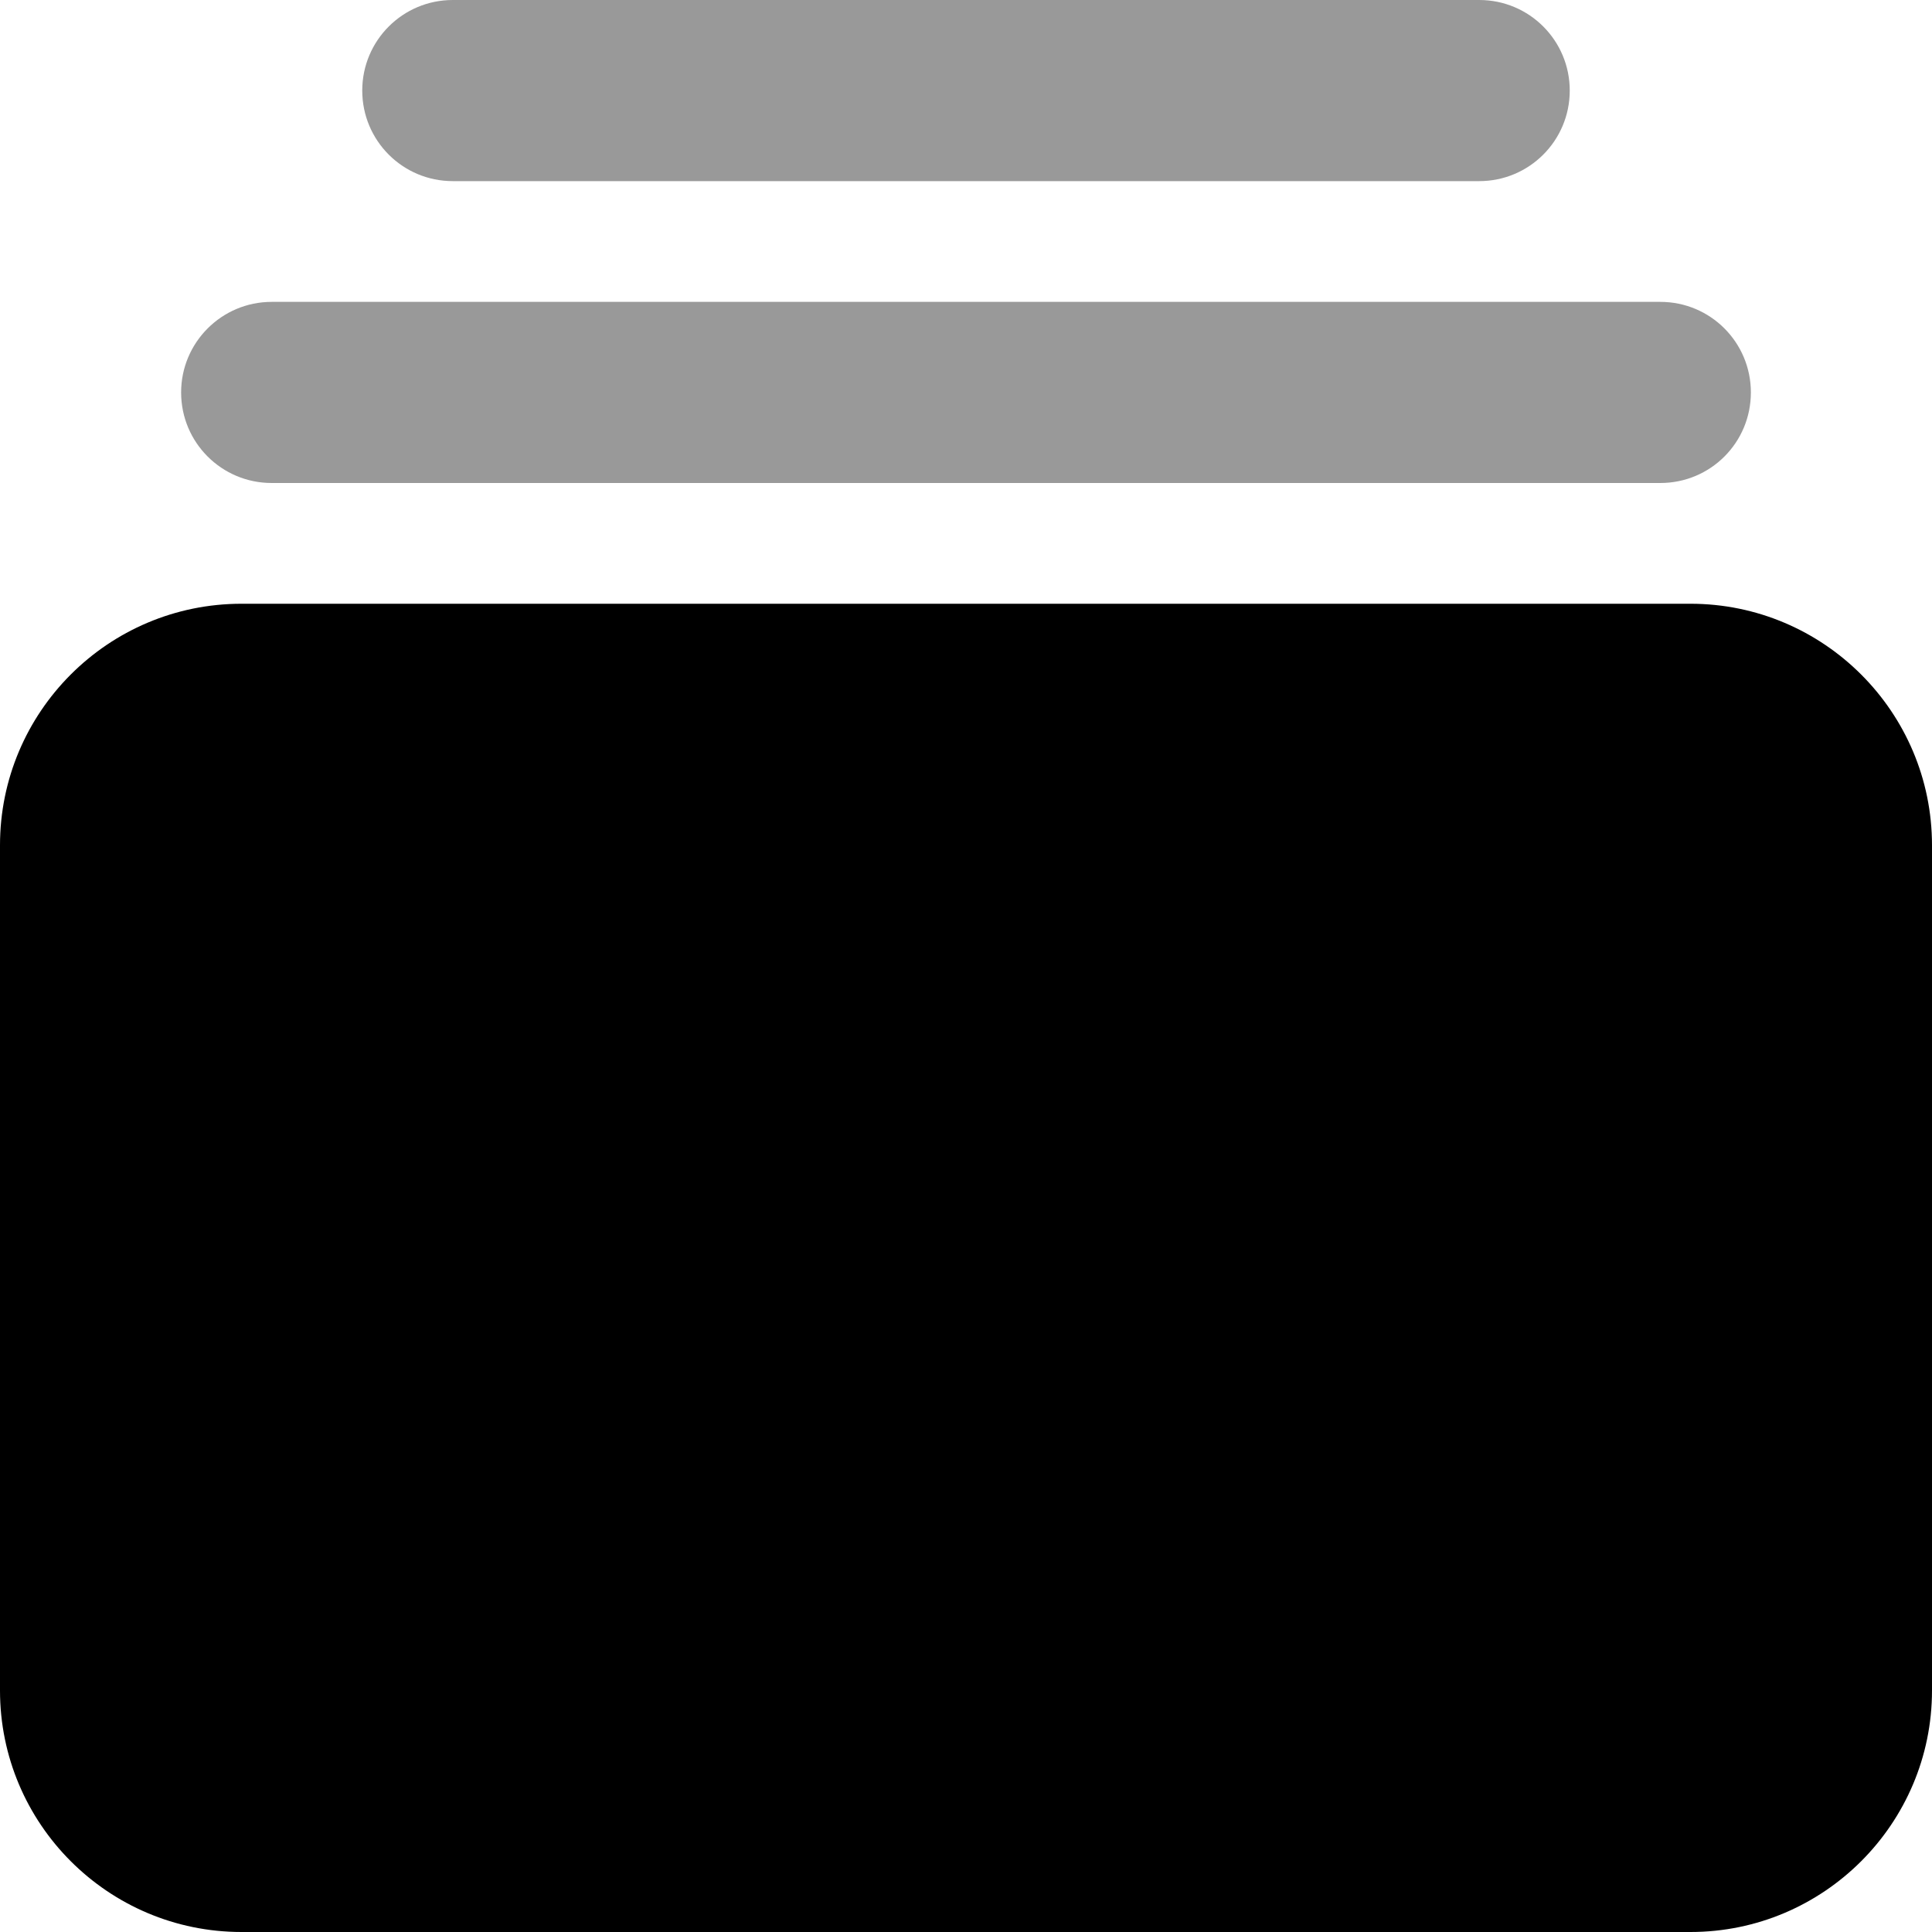 <svg xmlns="http://www.w3.org/2000/svg" viewBox="0 0 512 512"><!--! Font Awesome Pro 6.1.2 by @fontawesome - https://fontawesome.com License - https://fontawesome.com/license (Commercial License) Copyright 2022 Fonticons, Inc. --><defs><style>.fa-secondary{opacity:.4}</style></defs><path class="fa-primary" d="M448 160C483.3 160 512 188.7 512 224V448C512 483.3 483.3 512 448 512H64C28.65 512 0 483.3 0 448V224C0 188.7 28.65 160 64 160H448z"/><path class="fa-secondary" d="M440 128H72C58.75 128 48 117.3 48 104C48 90.75 58.75 80 72 80H440C453.3 80 464 90.75 464 104C464 117.3 453.3 128 440 128zM392 48H120C106.7 48 96 37.25 96 24C96 10.75 106.7 0 120 0H392C405.3 0 416 10.75 416 24C416 37.25 405.3 48 392 48z"/></svg>